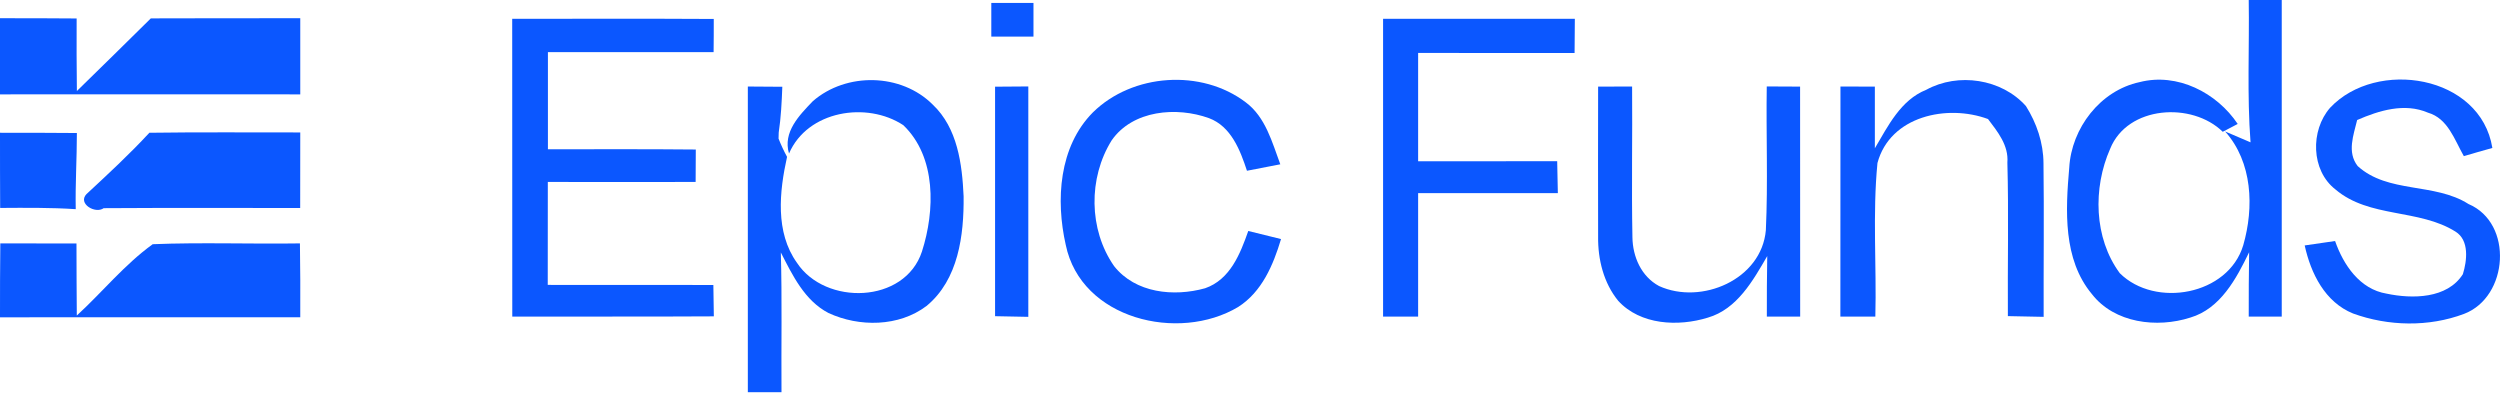 <svg width="218" height="35" viewBox="0 0 218 35" fill="none" xmlns="http://www.w3.org/2000/svg">
<path d="M86.442 0.256H90.119V3.192H86.442V0.256Z" fill="#0B57FF"/>
<path d="M196.089 -3.05176e-05H198.968V27.608H196.089C196.089 25.734 196.089 23.867 196.125 21.993C195.014 24.288 193.624 26.916 190.995 27.693C188.096 28.626 184.384 28.185 182.417 25.648C179.881 22.613 180.116 18.331 180.437 14.634C180.629 11.178 183.137 7.894 186.578 7.16C189.855 6.319 193.297 8.072 195.128 10.808L193.824 11.492C191.145 8.863 185.524 9.205 184.006 12.974C182.496 16.386 182.581 20.761 184.847 23.824C187.939 26.888 194.308 25.741 195.612 21.381C196.56 18.082 196.424 14.149 194.03 11.463C194.764 11.777 195.505 12.09 196.246 12.411C195.933 8.279 196.153 4.139 196.089 -3.05176e-05Z" fill="#0B57FF"/>
<path d="M0 1.589C2.23 1.589 4.453 1.589 6.683 1.61C6.676 3.719 6.676 5.821 6.704 7.937C8.856 5.828 11.014 3.726 13.152 1.603C17.498 1.582 21.837 1.596 26.183 1.589V8.229C17.455 8.229 8.728 8.215 0 8.229V1.589Z" fill="#0B57FF"/>
<path d="M44.671 1.639C50.528 1.646 56.384 1.617 62.24 1.653C62.24 2.38 62.24 3.819 62.226 4.545C57.41 4.553 52.594 4.553 47.778 4.545C47.77 7.367 47.77 10.195 47.778 13.017C52.074 13.017 56.37 12.995 60.673 13.038C60.666 13.743 60.666 15.161 60.659 15.866C56.363 15.881 52.066 15.866 47.77 15.866C47.763 18.859 47.763 21.851 47.763 24.843C52.579 24.843 57.389 24.843 62.205 24.85C62.212 25.534 62.233 26.902 62.247 27.586C56.384 27.622 50.528 27.593 44.671 27.608C44.664 18.944 44.671 10.288 44.664 1.631L44.671 1.639Z" fill="#0B57FF"/>
<path d="M120.604 1.639H137.326C137.319 2.629 137.312 3.626 137.304 4.624C132.759 4.617 128.206 4.617 123.661 4.617V14.064C127.701 14.057 131.747 14.064 135.787 14.057C135.801 14.755 135.83 16.144 135.844 16.842C131.783 16.842 127.722 16.842 123.661 16.842V27.608H120.604C120.604 18.951 120.604 10.295 120.604 1.639Z" fill="#0B57FF"/>
<path d="M70.882 8.82C73.803 6.284 78.591 6.369 81.341 9.127C83.5 11.171 83.899 14.306 84.027 17.12C84.062 20.504 83.578 24.387 80.792 26.681C78.377 28.505 74.922 28.534 72.243 27.294C70.162 26.211 69.108 24.003 68.089 22.015C68.203 26.076 68.118 30.137 68.146 34.198H65.211V7.545C65.966 7.545 67.469 7.559 68.218 7.566C68.168 8.899 68.103 10.231 67.904 11.556L67.89 12.09C68.103 12.632 68.353 13.166 68.631 13.679C67.961 16.693 67.583 20.248 69.493 22.913C71.965 26.667 78.897 26.496 80.393 21.936C81.533 18.388 81.669 13.693 78.769 10.915C75.591 8.82 70.419 9.639 68.802 13.387C68.246 11.52 69.699 10.053 70.882 8.82Z" fill="#0B57FF"/>
<path d="M95.298 9.803C98.754 6.398 104.774 5.985 108.643 8.934C110.36 10.224 110.93 12.411 111.642 14.327C110.915 14.463 109.462 14.748 108.735 14.89C108.144 13.095 107.353 11.022 105.422 10.302C102.601 9.283 98.775 9.597 96.937 12.24C94.892 15.517 94.928 20.013 97.144 23.198C99.003 25.563 102.359 25.898 105.087 25.135C107.268 24.38 108.151 22.129 108.849 20.141C109.562 20.312 110.994 20.668 111.706 20.846C111.029 23.105 110.039 25.456 107.959 26.774C102.772 29.866 94.265 27.836 92.933 21.352C92.05 17.448 92.335 12.796 95.298 9.803Z" fill="#0B57FF"/>
<path d="M139.356 7.552C140.339 7.545 141.33 7.545 142.32 7.545C142.356 11.927 142.263 16.308 142.348 20.69C142.37 22.385 143.118 24.109 144.671 24.943C148.354 26.617 153.612 24.38 153.983 20.07C154.175 15.902 153.997 11.72 154.061 7.538C155.023 7.545 155.999 7.545 156.968 7.552C156.975 14.235 156.968 20.925 156.975 27.608H154.068C154.068 25.848 154.068 24.088 154.104 22.328C152.864 24.466 151.475 26.959 148.917 27.7C146.338 28.498 143.04 28.341 141.109 26.233C139.834 24.672 139.328 22.613 139.356 20.625C139.335 16.272 139.356 11.912 139.356 7.552Z" fill="#0B57FF"/>
<path d="M167.968 7.83C170.747 6.305 174.537 6.868 176.66 9.248C177.594 10.729 178.185 12.461 178.192 14.228C178.249 18.695 178.192 23.162 178.206 27.629C177.159 27.608 176.119 27.586 175.086 27.565C175.057 23.105 175.164 18.638 175.043 14.178C175.164 12.675 174.202 11.499 173.355 10.38C169.792 9.062 164.812 10.117 163.715 14.213C163.28 18.659 163.644 23.148 163.53 27.608H160.48C160.48 20.918 160.48 14.235 160.488 7.545C161.236 7.545 162.732 7.552 163.487 7.552C163.487 9.347 163.48 11.136 163.487 12.931C164.634 10.993 165.738 8.72 167.968 7.83Z" fill="#0B57FF"/>
<path d="M203.184 9.397C207.231 5.094 216.308 6.533 217.334 12.902C216.5 13.13 215.674 13.373 214.847 13.615C214.035 12.197 213.465 10.331 211.72 9.825C209.675 8.948 207.466 9.632 205.543 10.466C205.229 11.784 204.645 13.259 205.585 14.477C208.236 16.892 212.29 15.902 215.253 17.79C219.193 19.464 218.744 25.898 214.862 27.372C211.791 28.527 208.257 28.455 205.186 27.337C202.736 26.346 201.503 23.839 200.969 21.402C201.631 21.302 202.956 21.11 203.619 21.017C204.346 23.098 205.771 25.221 208.115 25.606C210.345 26.076 213.394 26.062 214.762 23.91C215.125 22.734 215.339 20.953 214.121 20.198C210.929 18.189 206.597 19.03 203.655 16.522C201.503 14.855 201.46 11.371 203.184 9.397Z" fill="#0B57FF"/>
<path d="M86.763 7.559L89.669 7.538C89.669 14.235 89.677 20.932 89.669 27.629C88.701 27.608 87.732 27.586 86.77 27.572C86.777 20.896 86.77 14.228 86.77 7.559H86.763Z" fill="#0B57FF"/>
<path d="M0 11.577C2.237 11.577 4.467 11.577 6.704 11.599C6.704 13.807 6.562 16.023 6.604 18.239C4.41 18.096 2.209 18.118 0.014 18.132C0 15.945 0 13.765 0 11.577Z" fill="#0B57FF"/>
<path d="M13.024 11.577C17.405 11.513 21.794 11.556 26.183 11.549C26.183 13.743 26.183 15.938 26.176 18.139C20.462 18.132 14.755 18.118 9.041 18.153C8.314 18.68 6.747 17.754 7.545 16.921C9.419 15.182 11.293 13.451 13.024 11.577Z" fill="#0B57FF"/>
<path d="M0.028 21.224C2.237 21.231 4.453 21.231 6.669 21.231C6.676 23.326 6.676 25.42 6.697 27.515C8.927 25.47 10.858 23.069 13.316 21.295C17.59 21.124 21.872 21.288 26.154 21.224C26.19 23.376 26.19 25.52 26.183 27.665C17.455 27.679 8.728 27.65 0 27.672C0 25.52 0 23.376 0.028 21.224Z" fill="#0B57FF"/>
</svg>
